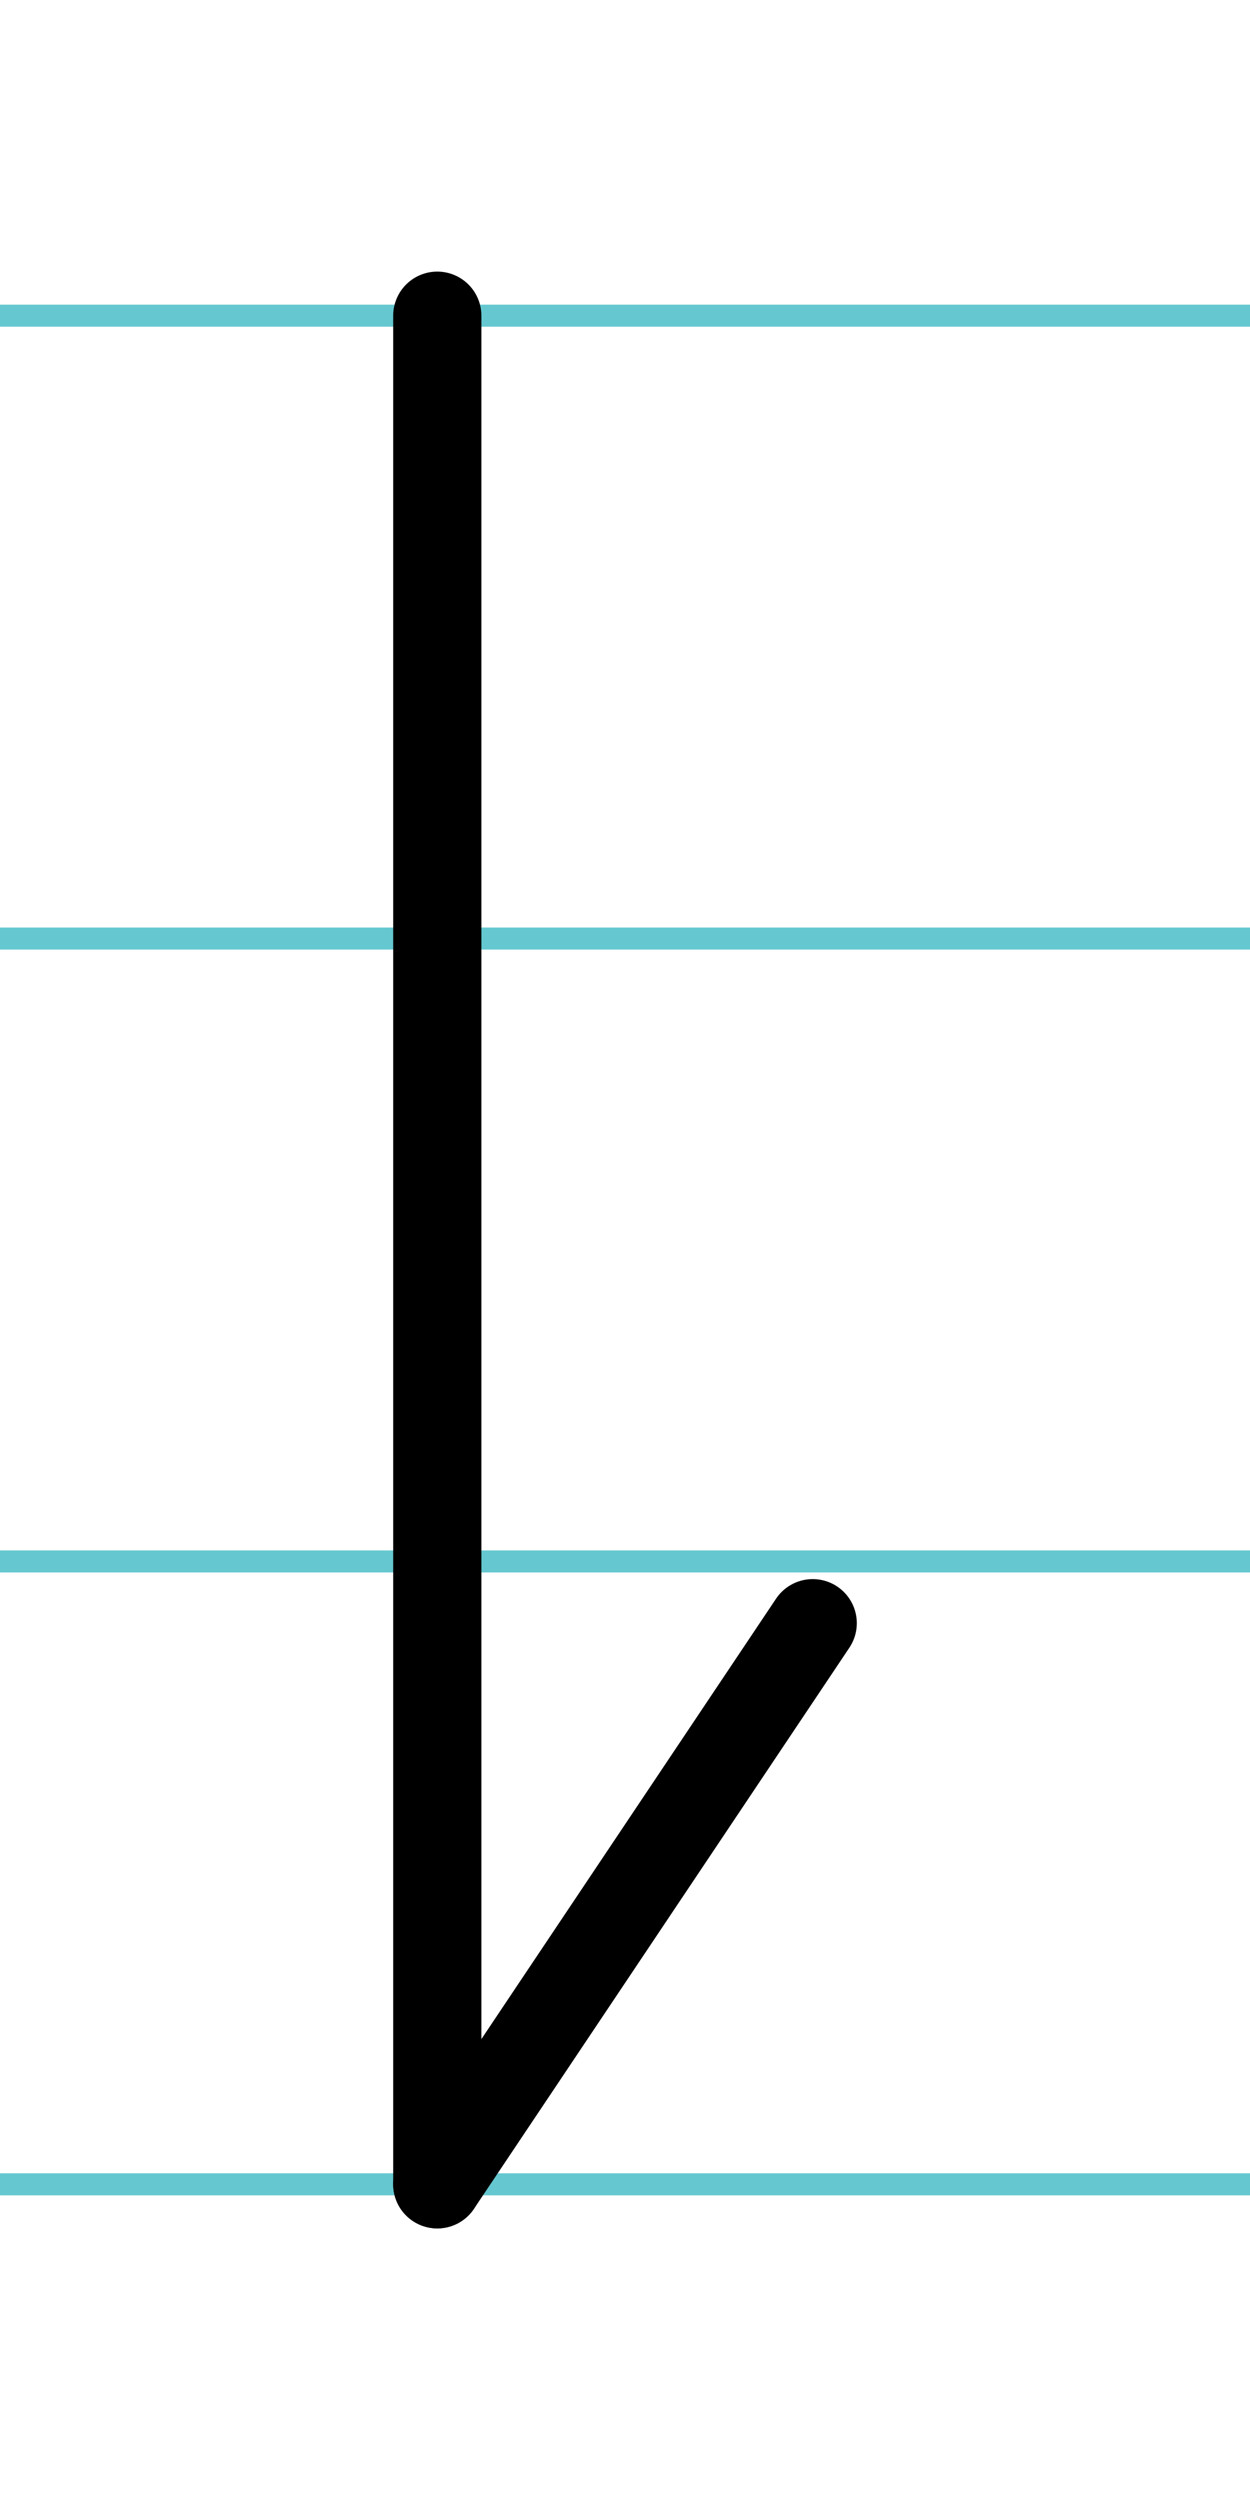 <?xml version="1.0" encoding="UTF-8"?>
<svg xmlns="http://www.w3.org/2000/svg" width="20mm" height="40mm" viewBox="0 0 56.693 113.386">
  <g id="a" data-name="Ebene_1">
    <line x1="-247.597" y1="14.318" x2="1388.622" y2="14.318" fill="none" stroke="#65c8d0" stroke-miterlimit="10"/>
    <line x1="-247.597" y1="42.568" x2="1388.622" y2="42.568" fill="none" stroke="#65c8d0" stroke-miterlimit="10"/>
    <line x1="-247.597" y1="70.818" x2="1388.622" y2="70.818" fill="none" stroke="#65c8d0" stroke-miterlimit="10"/>
    <line x1="-247.597" y1="99.068" x2="1388.622" y2="99.068" fill="none" stroke="#65c8d0" stroke-miterlimit="10"/>
  </g>
  <g id="b" data-name="Ebene_2">
    <g>
      <line x1="19.833" y1="99.068" x2="19.833" y2="14.318" fill="none" stroke="#000" stroke-linecap="round" stroke-miterlimit="10" stroke-width="4"/>
      <line x1="36.86" y1="73.619" x2="19.833" y2="99.068" fill="none" stroke="#000" stroke-linecap="round" stroke-miterlimit="10" stroke-width="4"/>
    </g>
  </g>
</svg>